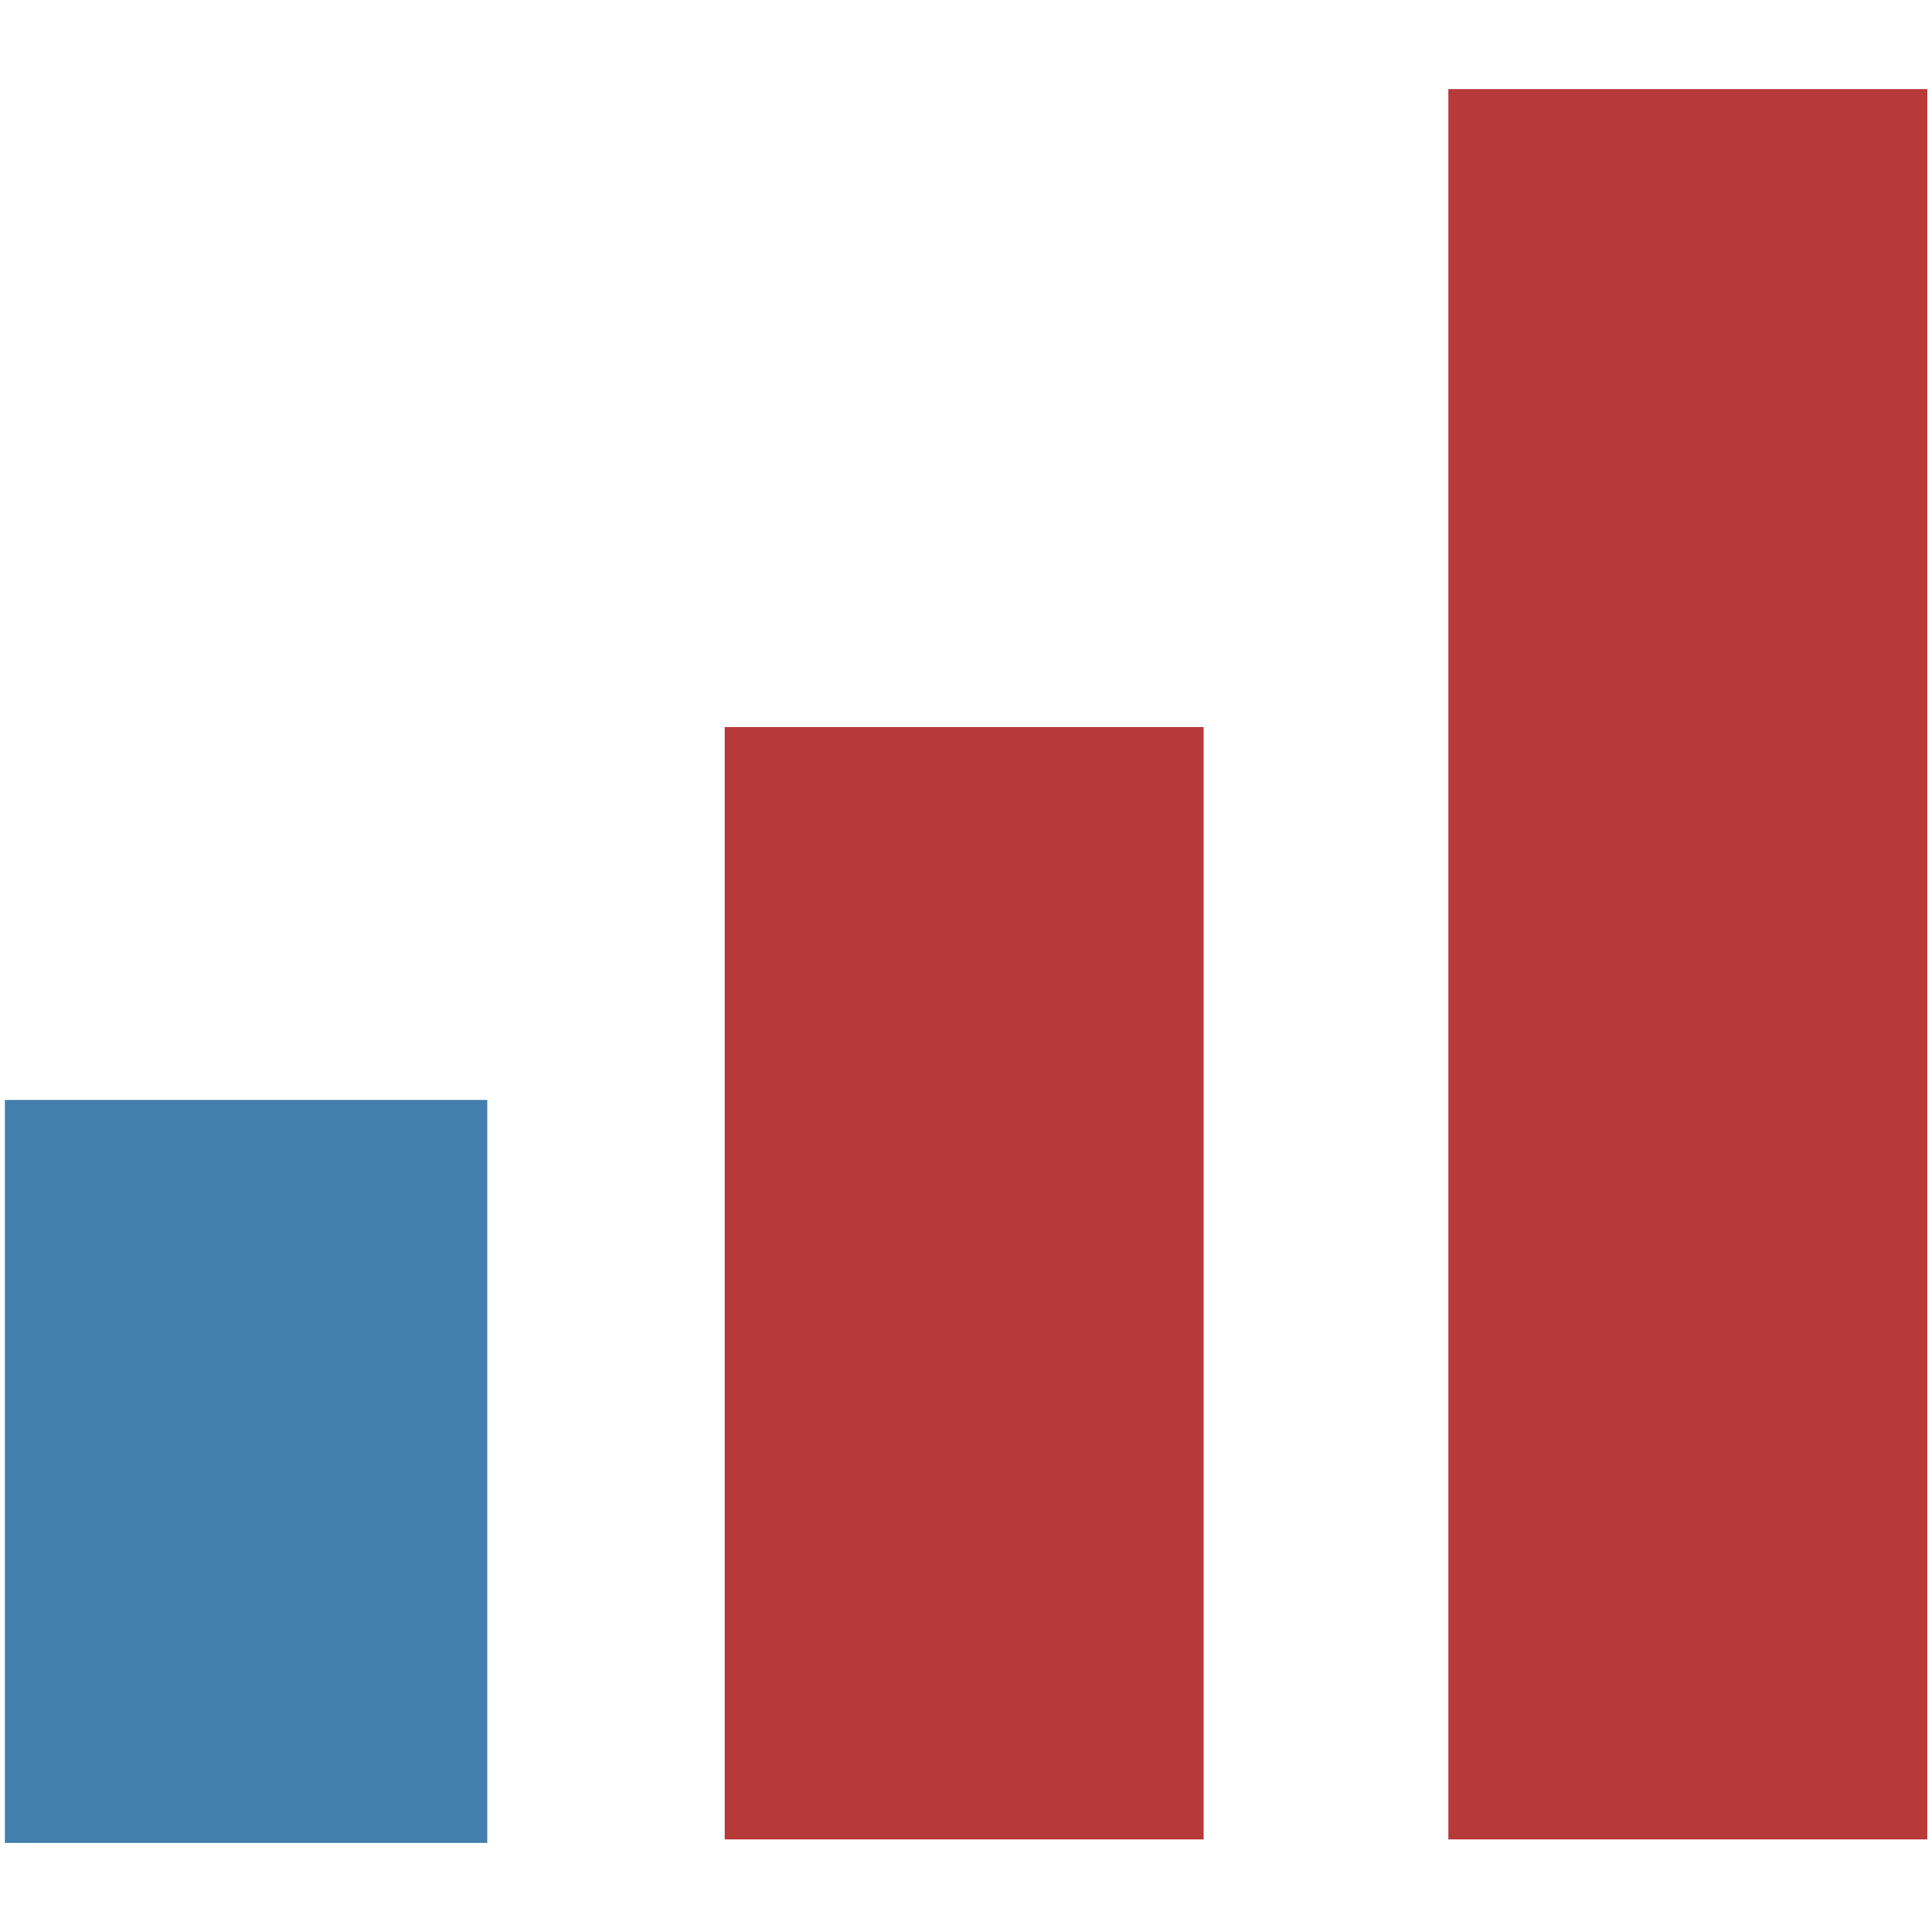 <?xml version="1.0" encoding="utf-8"?>
<!-- Generator: Adobe Illustrator 23.0.1, SVG Export Plug-In . SVG Version: 6.00 Build 0)  -->
<svg version="1.1" id="Layer_1" xmlns="http://www.w3.org/2000/svg" xmlns:xlink="http://www.w3.org/1999/xlink" x="0px" y="0px"
	 viewBox="0 0 1000 1000" style="enable-background:new 0 0 1000 1000;" xml:space="preserve">
<style type="text/css">
	.st0{fill:#437FAC;}
	.st1{fill:#B73939;}
</style>
<g>
	<path class="st0" d="M252.1,953.9H2.5V569.3h249.7V953.9z"/>
	<path class="st1" d="M623,952.1H375.1V376.4H623L623,952.1z M997.5,952.1H749.7v-906h247.9V952.1z"/>
</g>
</svg>
